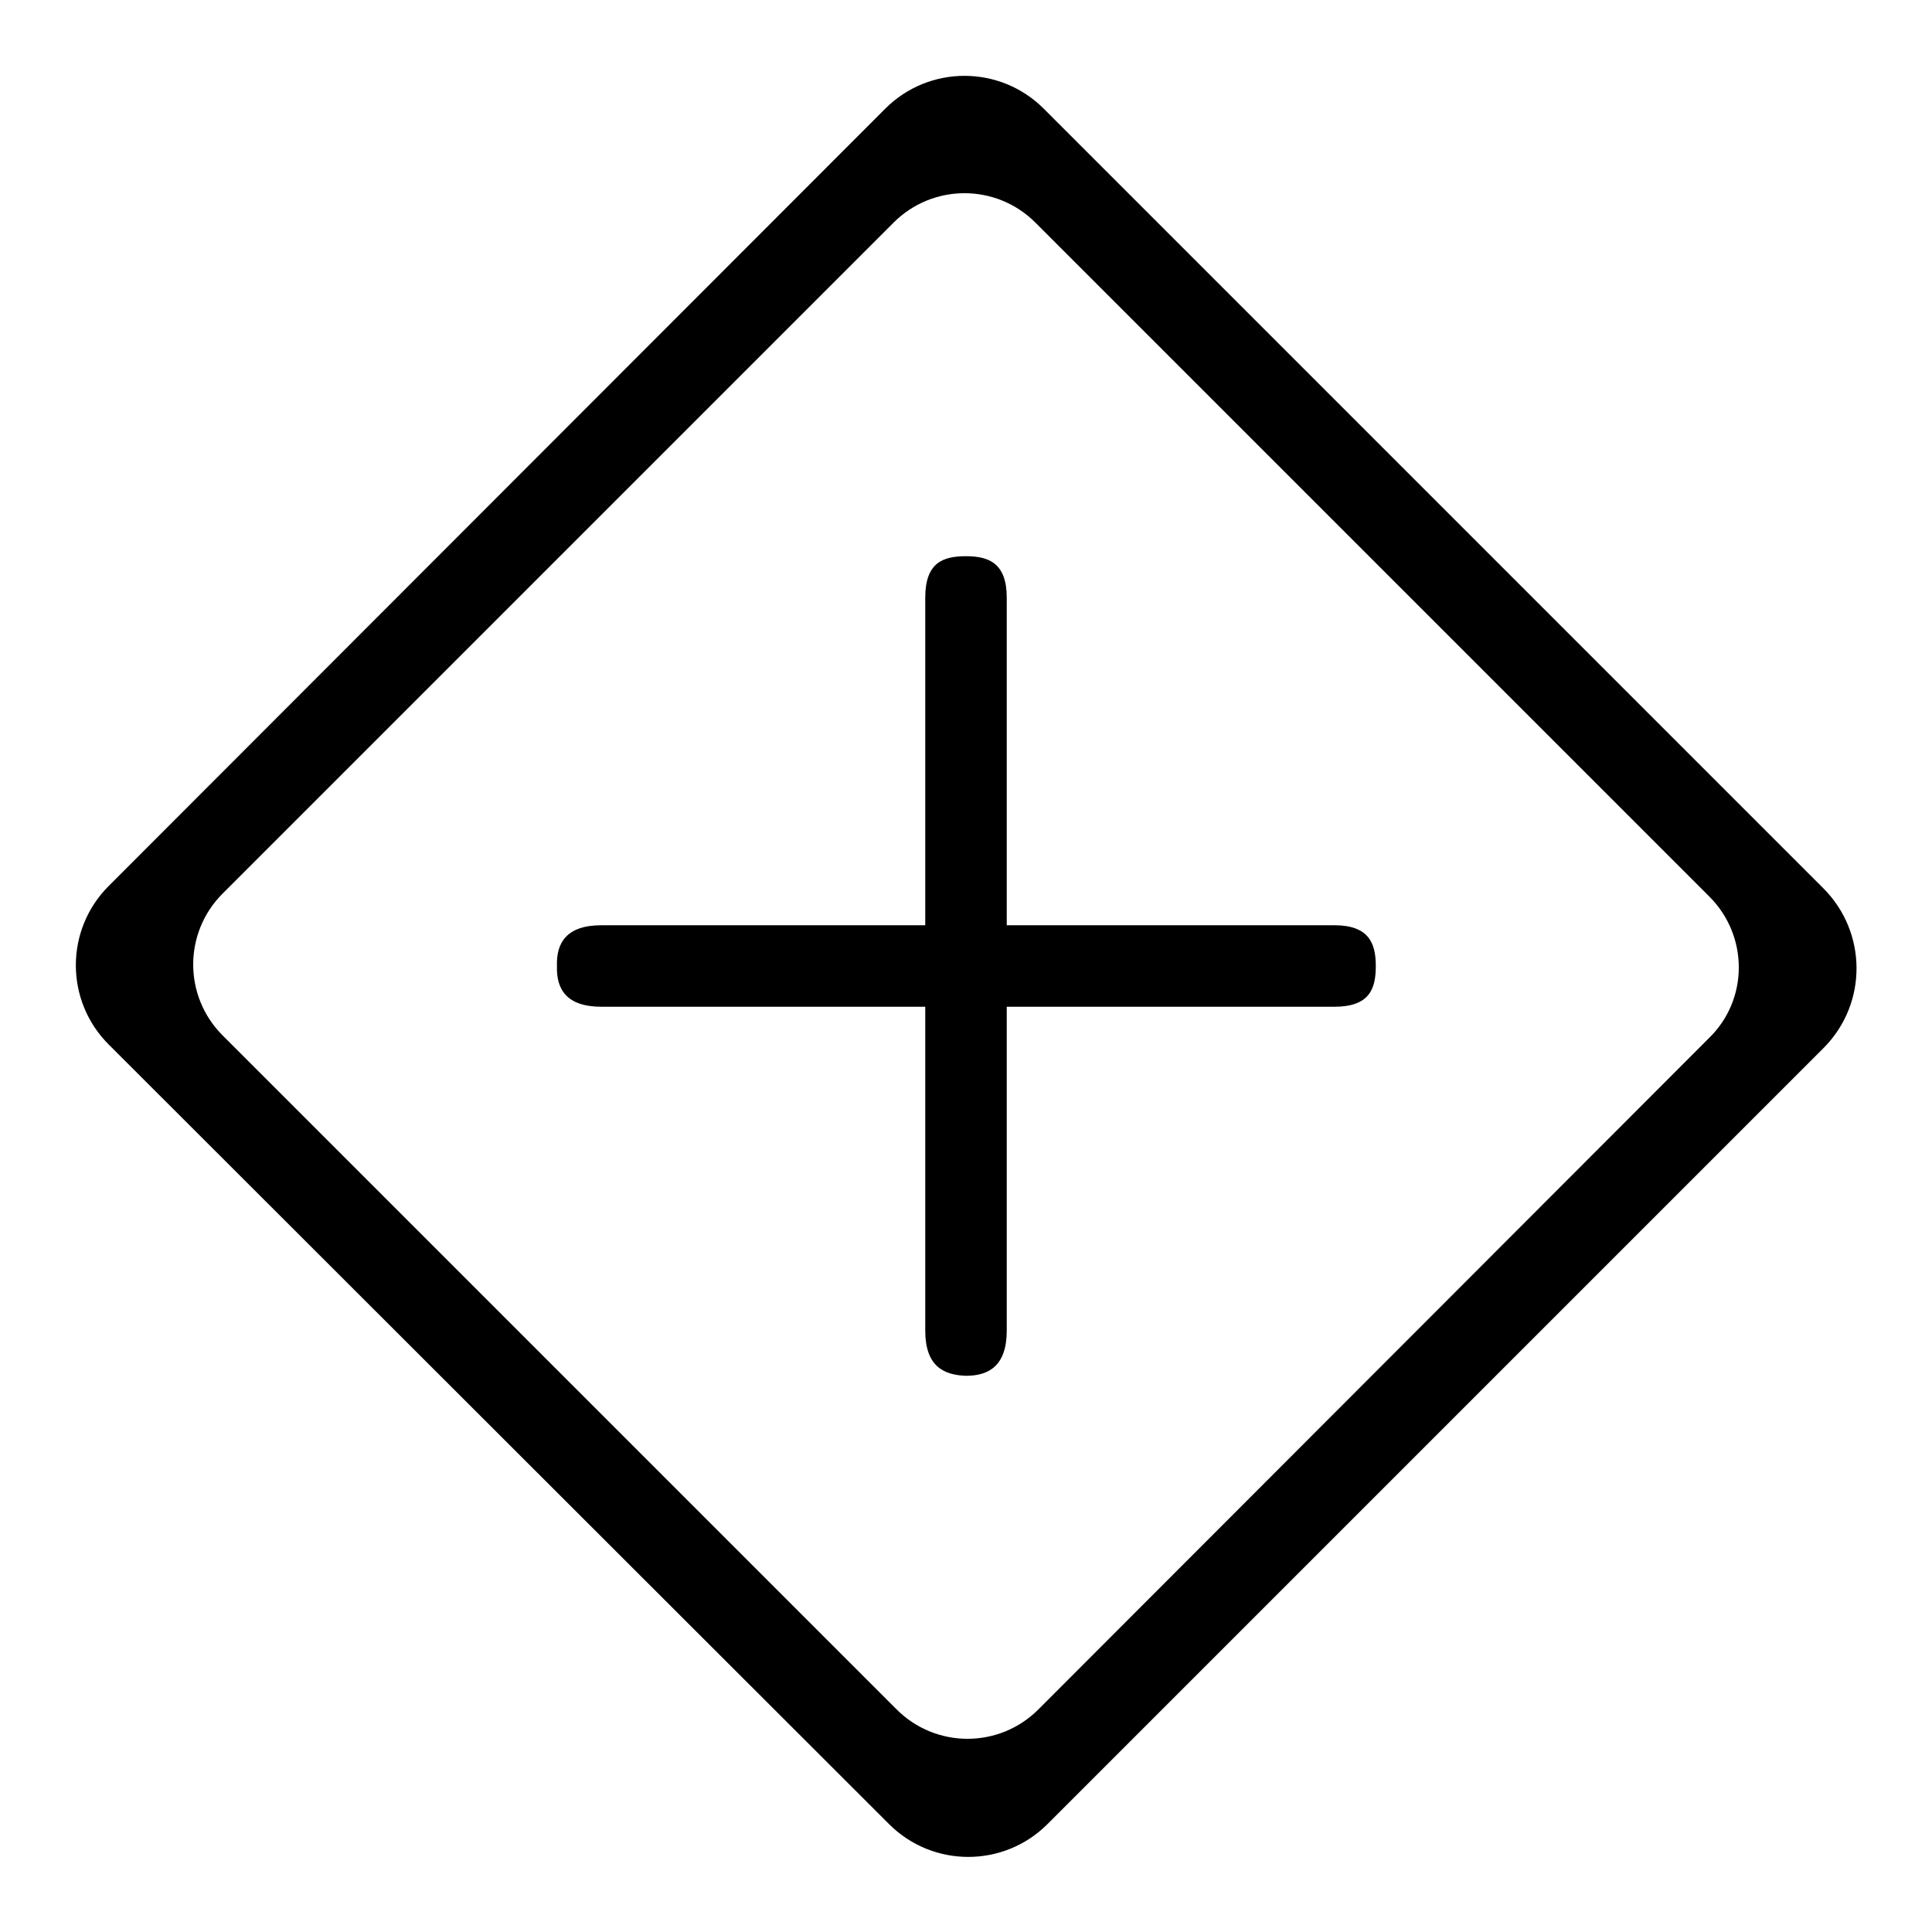 <?xml version="1.0" encoding="utf-8"?>
<!-- Svg Vector Icons : http://www.onlinewebfonts.com/icon -->
<!DOCTYPE svg PUBLIC "-//W3C//DTD SVG 1.1//EN" "http://www.w3.org/Graphics/SVG/1.1/DTD/svg11.dtd">
<svg version="1.1" xmlns="http://www.w3.org/2000/svg" xmlns:xlink="http://www.w3.org/1999/xlink" x="0px" y="0px" viewBox="0 0 256 256" enable-background="new 0 0 256 256" xml:space="preserve">
<g> <path fill="#000000" d="M133.4,176.3l0-97.1c0-4.6-2.4-5.5-5.4-5.5s-5.4,0.8-5.4,5.5v97.1c0,4.7,2.4,5.9,5.4,6 C131,182.3,133.4,181,133.4,176.3L133.4,176.3z M79.7,133.4l97.1,0c4.7,0,5.5-2.4,5.5-5.4c0-3-0.9-5.4-5.5-5.4H79.7 c-4.7,0-6,2.4-5.9,5.4C73.7,131,75,133.4,79.7,133.4z M241.6,117.7L138.3,14.4c-5.8-5.8-15.2-5.8-21,0c0,0,0,0,0,0l-102.9,103 c-5.8,5.8-5.8,15.2,0,21c0,0,0,0,0,0l103.4,103.3c5.8,5.8,15.2,5.8,21,0l102.9-102.9C247.5,132.9,247.4,123.5,241.6,117.7 L241.6,117.7z M137.6,226.5c-5.2,5.2-13.6,5.2-18.8,0l-89.3-89.3c-5.2-5.2-5.2-13.6,0-18.8c0,0,0,0,0,0l88.9-88.9 c5.2-5.2,13.6-5.2,18.8,0l89.3,89.3c5.2,5.2,5.2,13.6,0,18.7L137.6,226.5z"/></g>
</svg>